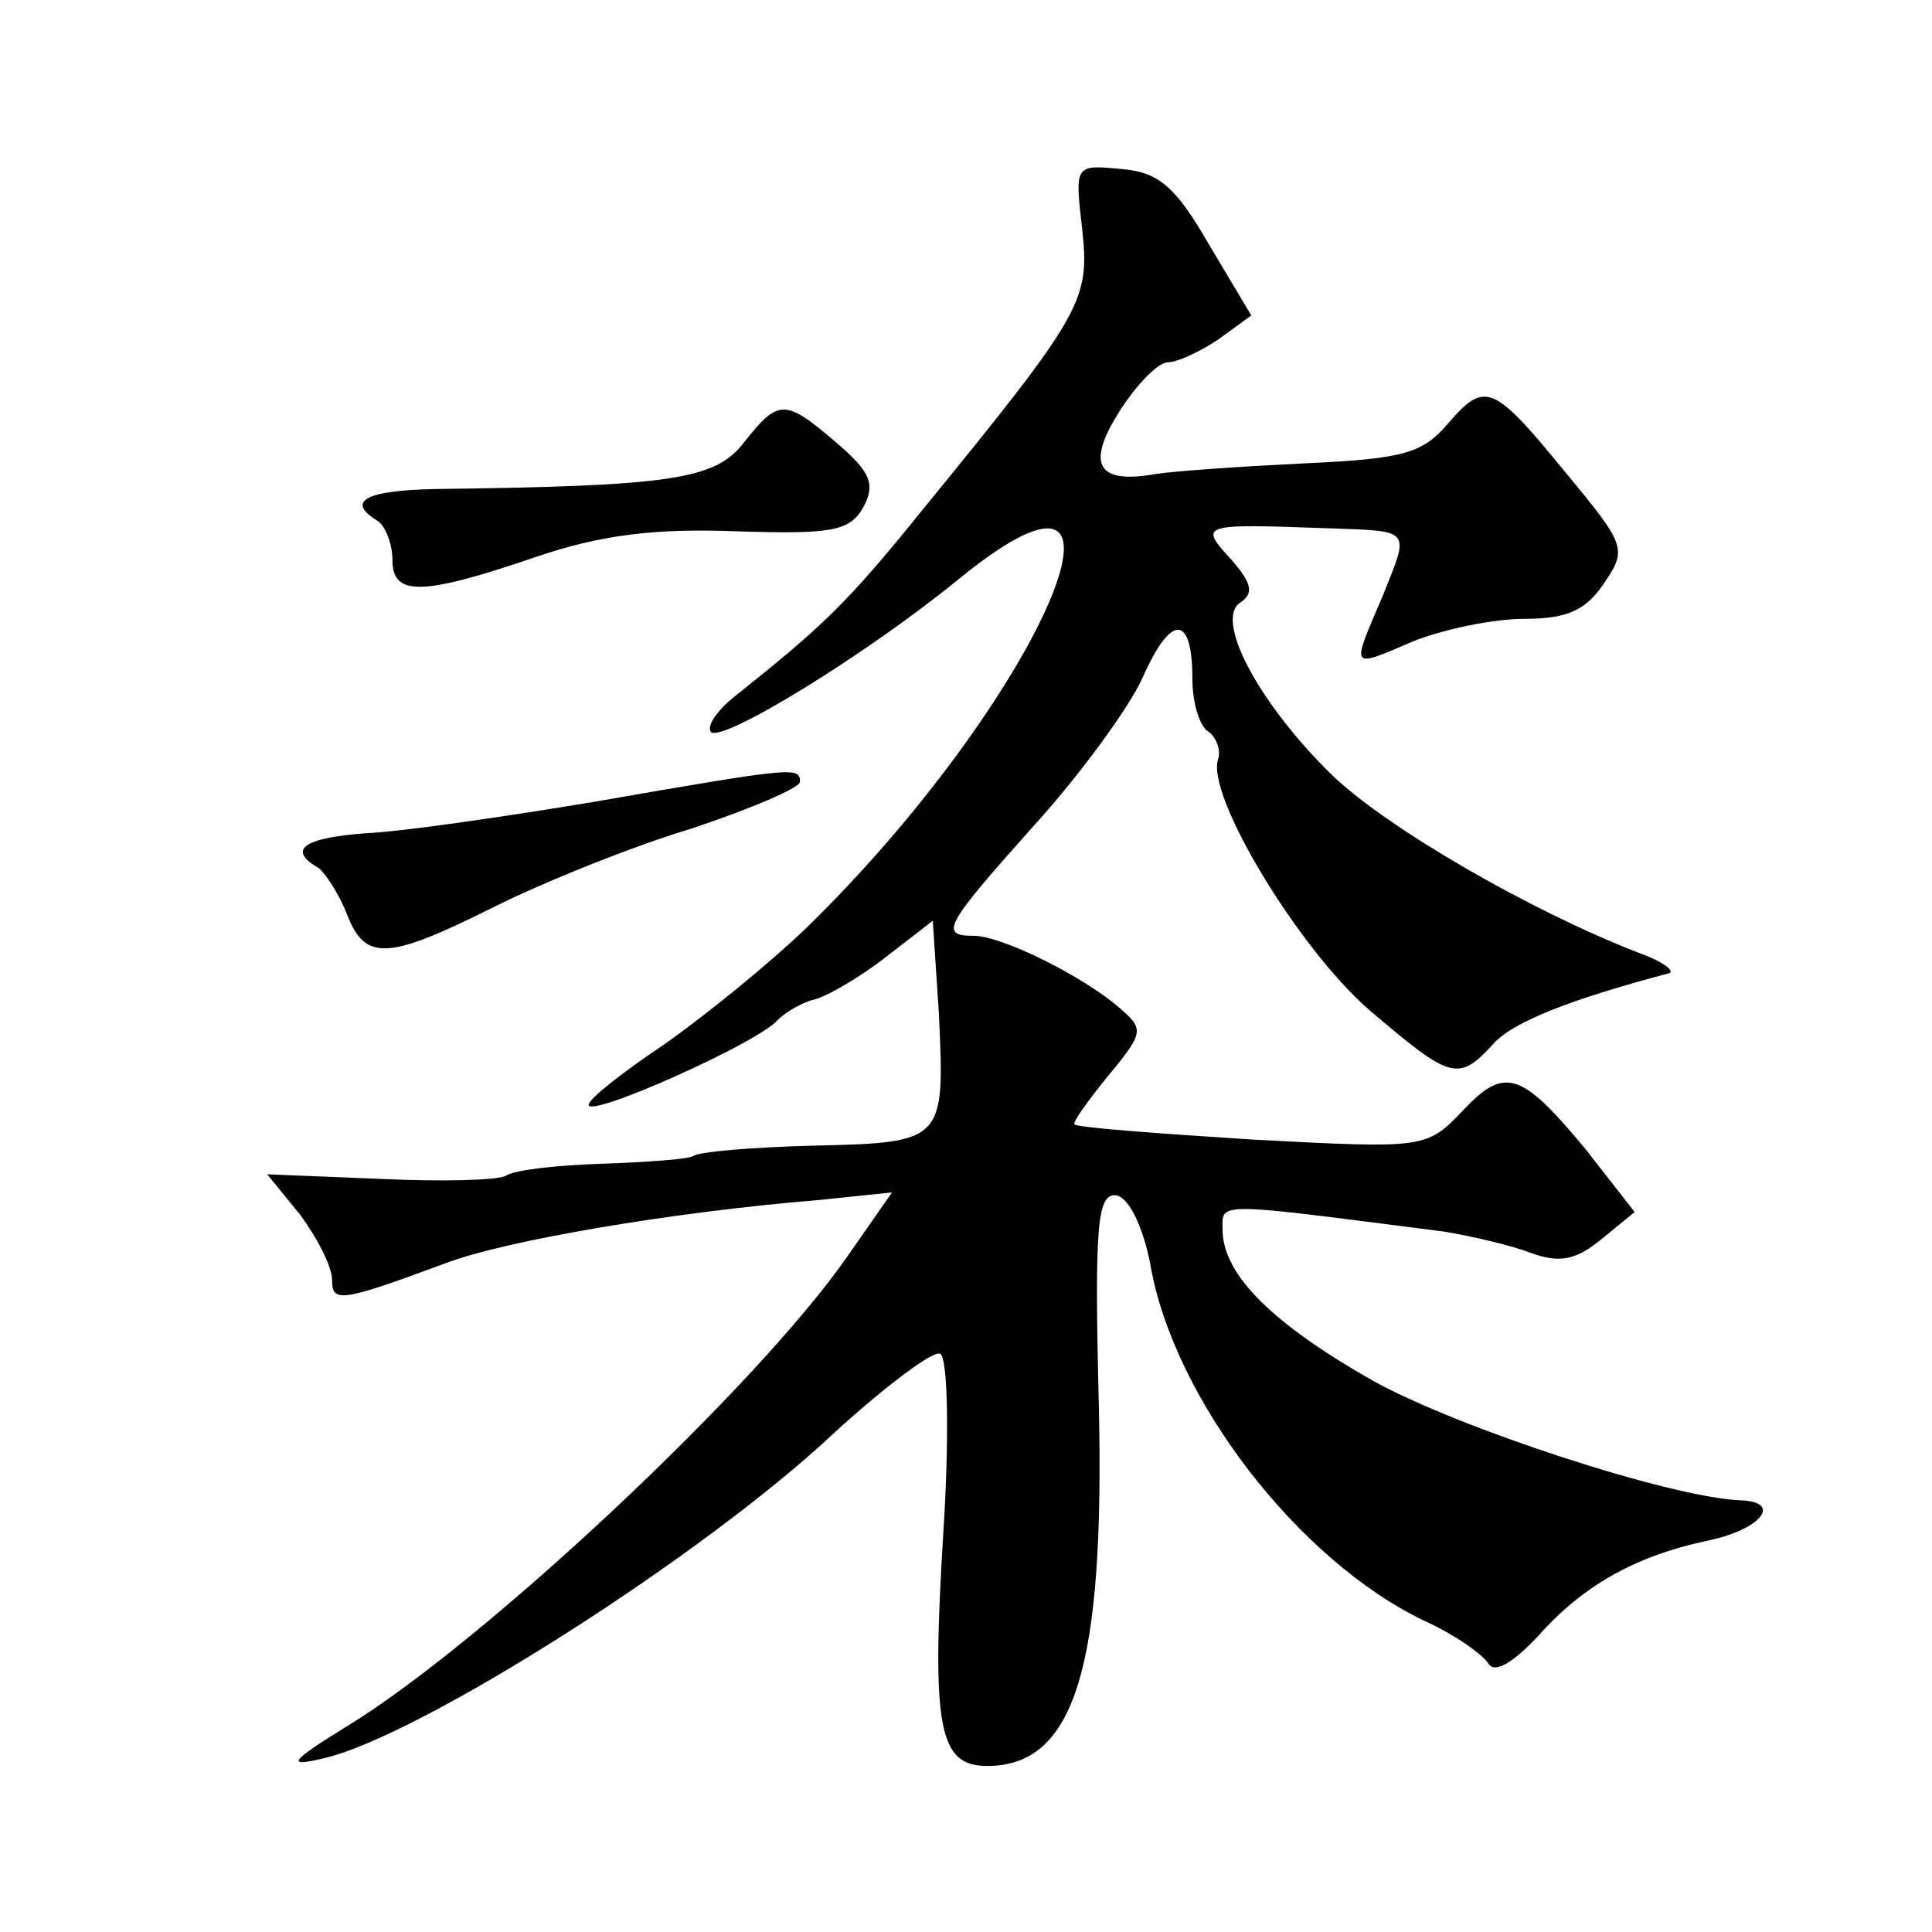 <?xml version="1.0" standalone="no"?>
<!DOCTYPE svg PUBLIC "-//W3C//DTD SVG 20010904//EN"
 "http://www.w3.org/TR/2001/REC-SVG-20010904/DTD/svg10.dtd">
<svg version="1.0" xmlns="http://www.w3.org/2000/svg"
 width="128pt" height="128pt" viewBox="0 0 128 128"
 preserveAspectRatio="xMidYMid meet">
<g transform="translate(0,128) scale(0.1,-0.1)"
fill="#0" stroke="none">
<path d="M717 1128 c5 -47 1 -55 -106 -186 -50 -62 -66 -77 -125 -124 -11 -9 -18
-19 -15 -23 8 -7 104 52 165 102 137 111 52 -82 -102 -232 -25 -24 -67 -58 -94
-77 -27 -18 -50 -36 -50 -40 0 -9 112 41 125 56 6 6 17 12 25 14 8 2 29 14 47 28
l31 24 4 -61 c4 -85 4 -86 -82 -88 -41 -1 -77 -4 -81 -7 -3 -2 -31 -4 -60 -5 -30
-1 -58 -4 -64 -8 -5 -3 -43 -4 -84 -2 l-74 3 22 -27 c11 -15 21 -34 21 -43 0 -15
5 -15 75 11 39 15 150 34 248 42 l48 5 -30 -43 c-60 -86 -239 -254 -330 -310 -39
-24 -42 -28 -17 -22 63 14 252 134 339 216 34 31 66 55 70 52 5 -3 6 -56 2 -118
-8 -130 -3 -155 29 -155 58 0 78 65 74 239 -3 121 -1 141 12 139 8 -2 17 -20 22
-45 15 -89 98 -197 182 -237 20 -9 38 -22 42 -28 4 -7 16 0 33 18 30 34 65 53 111
63 36 7 52 26 23 27 -47 2 -187 48 -243 79 -67 38 -99 70 -100 99 0 20 -9 20 147
0 18 -3 44 -9 57 -14 19 -7 30 -5 47 9 l22 18 -32 41 c-43 52 -54 56 -82 26 -24
-25 -25 -25 -139 -19 -63 4 -116 8 -118 10 -2 1 9 16 22 32 24 29 24 31 8 45 -24
21 -78 48 -97 48 -23 0 -19 7 40 73 30 33 63 78 72 98 19 43 33 42 33 -1 0 -16
5 -32 11 -35 5 -4 8 -12 6 -18 -8 -24 53 -125 100 -166 54 -46 59 -48 82 -23 13
15 52 30 116 47 6 1 -3 8 -20 14 -72 28 -167 83 -203 118 -48 47 -78 103 -60 114
9 6 7 13 -6 28 -22 24 -21 24 64 21 56 -2 54 0 36 -45 -21 -49 -22 -48 20 -30 20
8 53 15 74 15 29 0 41 6 53 24 15 22 14 25 -25 72 -49 60 -54 62 -79 33 -17 -20
-31 -23 -95 -26 -41 -2 -85 -5 -98 -7 -39 -7 -47 6 -24 42 11 17 25 32 32 32 6
0 21 7 33 15 l22 16 -28 47 c-22 38 -33 48 -58 50 -31 3 -31 3 -26 -40z M493 987
c-19 -25 -49 -29 -205 -31 -46 -1 -59 -8 -38 -21 5 -3 10 -15 10 -26 0 -24 19 -24
95 2 44 15 80 19 133 17 63 -2 75 0 84 16 8 15 5 23 -17 42 -35 30 -39 30 -62 1z
M395 749 c-60 -10 -129 -20 -152 -21 -42 -3 -53 -11 -32 -23 5 -4 14 -18 19 -31
12 -31 27 -30 97 5 32 16 91 40 131 52 39 13 72 27 72 31 0 10 -3 10 -135 -13z"/>
</g>
</svg>

